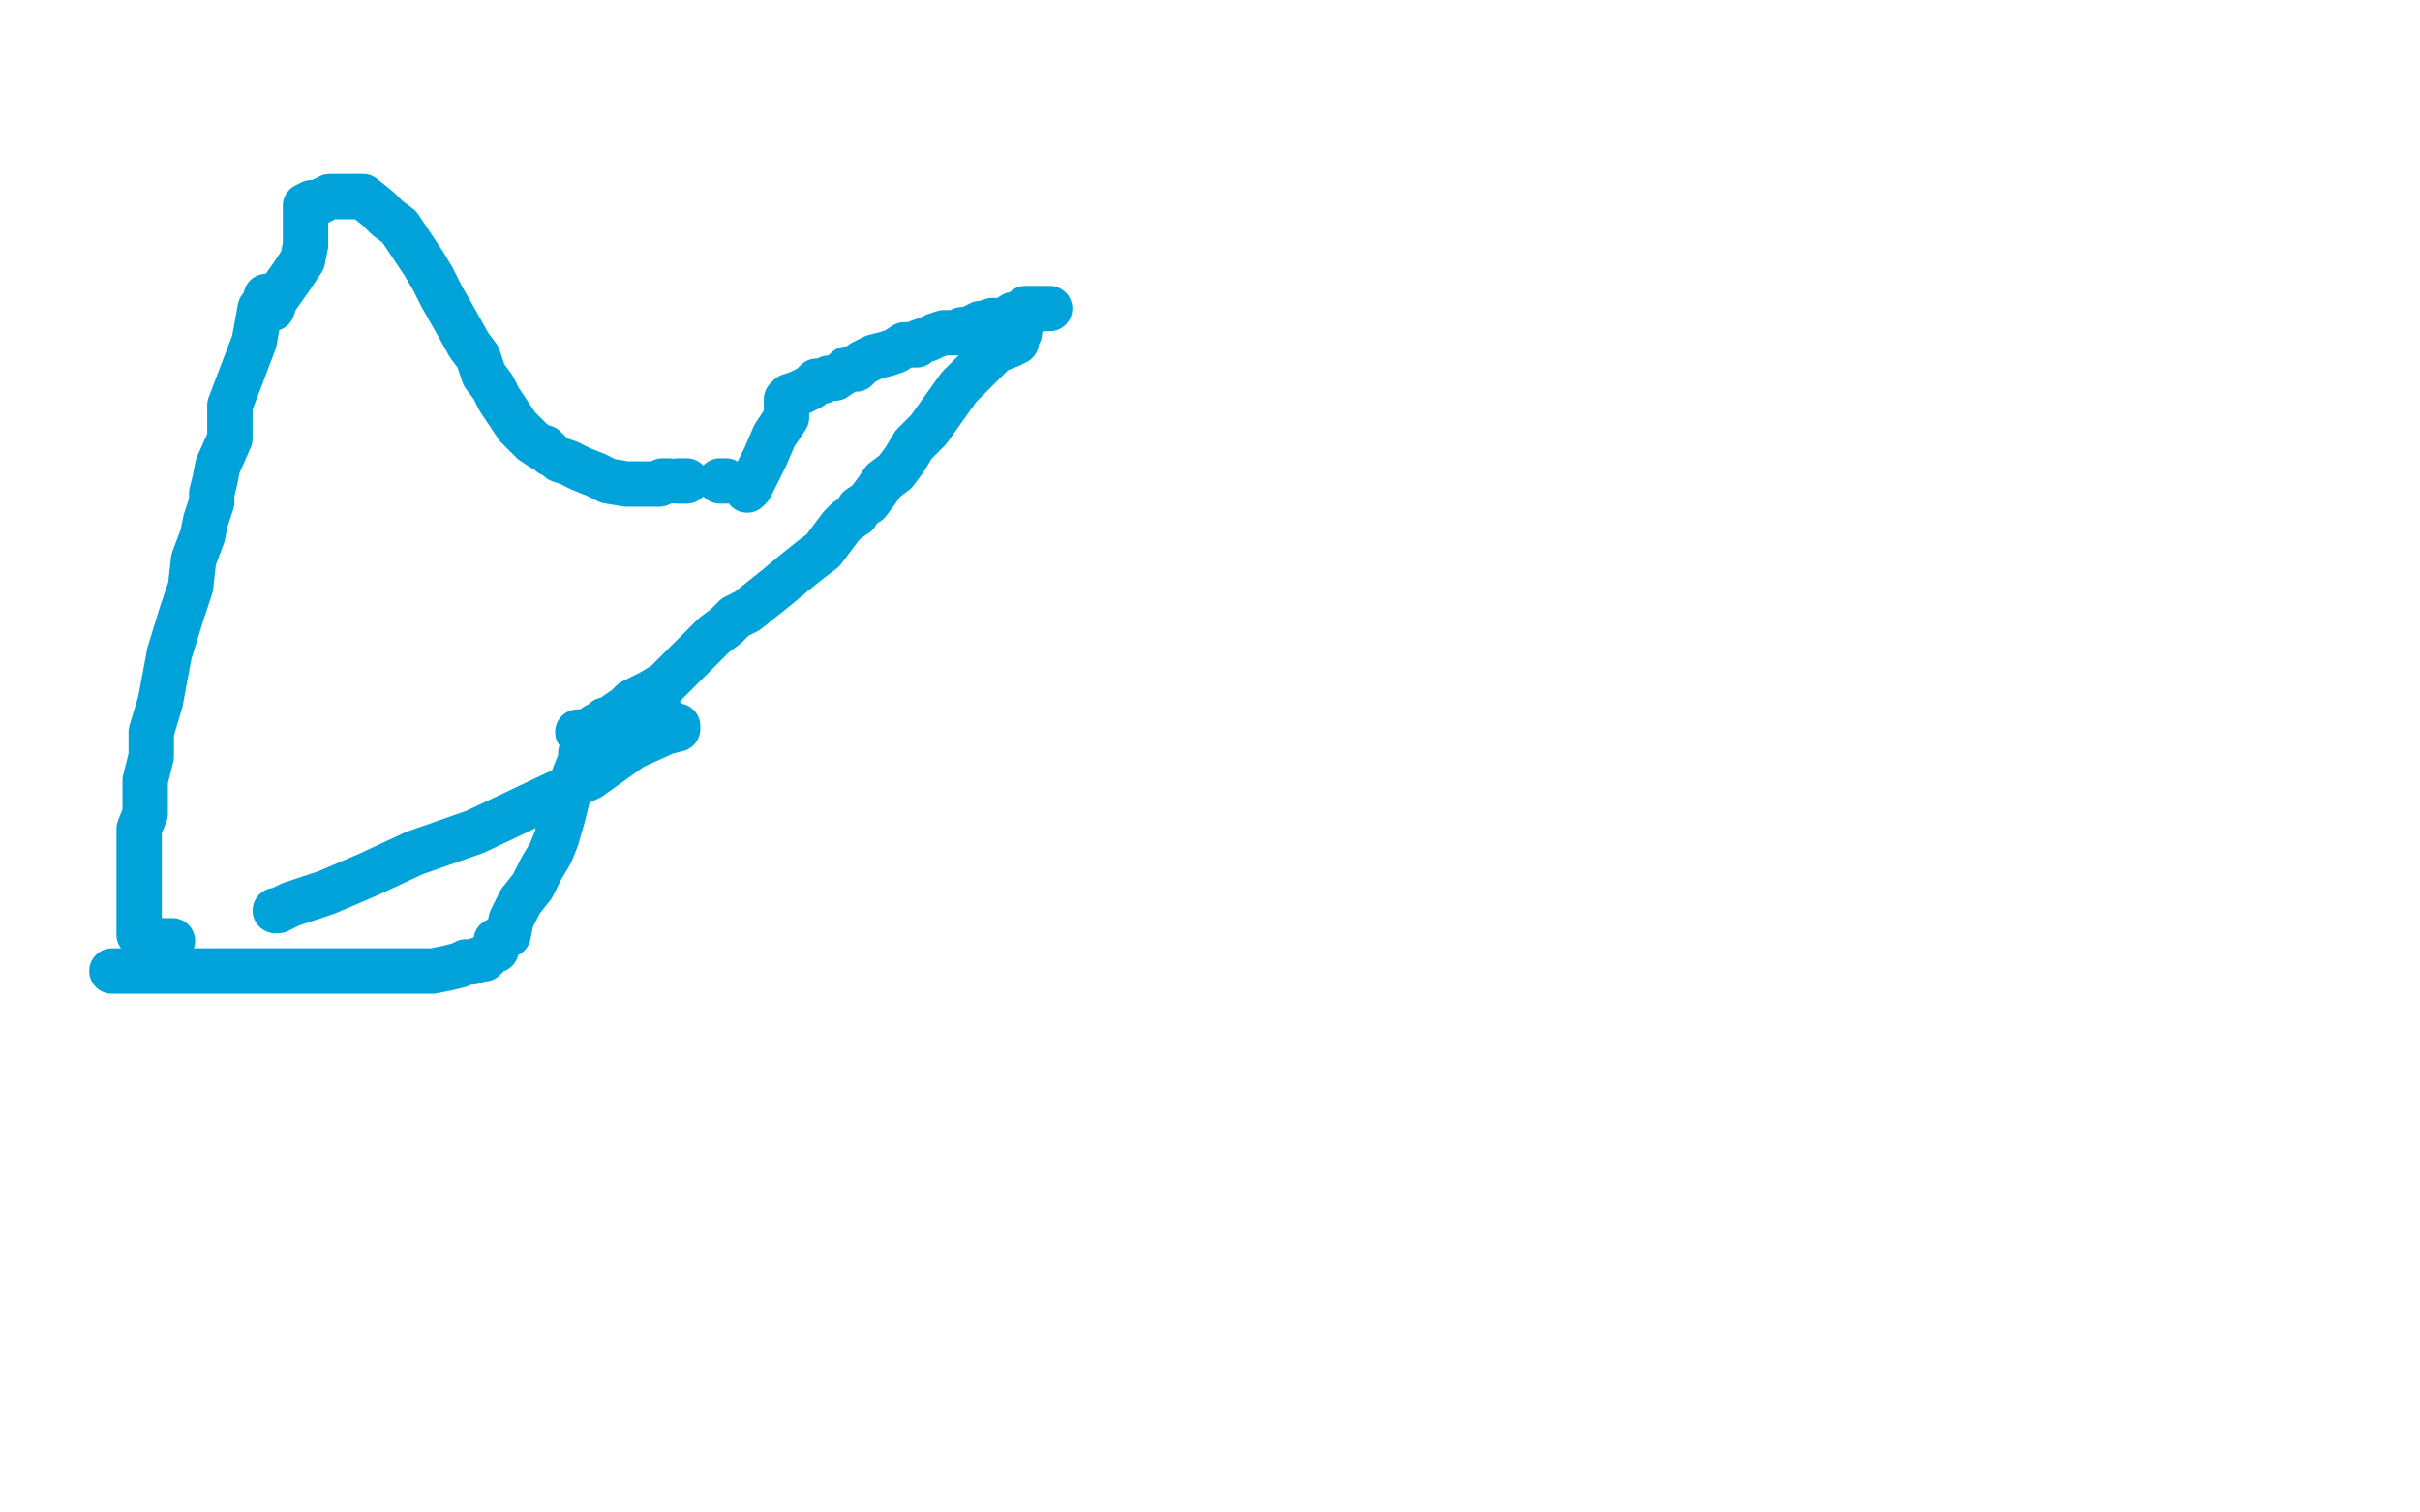 <?xml version="1.0" standalone="no"?>
<!DOCTYPE svg PUBLIC "-//W3C//DTD SVG 1.1//EN"
"http://www.w3.org/Graphics/SVG/1.1/DTD/svg11.dtd">

<svg width="800" height="500" version="1.1" xmlns="http://www.w3.org/2000/svg" xmlns:xlink="http://www.w3.org/1999/xlink" style="stroke-antialiasing: false"><desc>This SVG has been created on https://colorillo.com/</desc><rect x='0' y='0' width='800' height='500' style='fill: rgb(255,255,255); stroke-width:0' /><polyline points="90,102 91,99 91,99 96,92 96,92 100,86 100,86 101,81 101,81 101,75 101,71 101,68 103,67 105,67 109,65 112,65 116,65 120,65 125,69 128,72 132,75 136,81 138,84 140,87 143,92 146,98 150,105 155,114 158,118 160,124 163,128 165,132 169,138 171,141 173,143 176,146 179,148 180,148 182,150" style="fill: none; stroke: #00a3d9; stroke-width: 15; stroke-linejoin: round; stroke-linecap: round; stroke-antialiasing: false; stroke-antialias: 0; opacity: 1.0"/>
<polyline points="185,152 188,153 188,153 192,155 192,155 197,157 197,157 201,159 201,159 207,160 211,160 214,160 215,160 216,160 218,160 219,159 221,159" style="fill: none; stroke: #00a3d9; stroke-width: 15; stroke-linejoin: round; stroke-linecap: round; stroke-antialiasing: false; stroke-antialias: 0; opacity: 1.0"/>
<polyline points="224,159 226,159 227,159" style="fill: none; stroke: #00a3d9; stroke-width: 15; stroke-linejoin: round; stroke-linecap: round; stroke-antialiasing: false; stroke-antialias: 0; opacity: 1.0"/>
<polyline points="238,159 240,159 240,159" style="fill: none; stroke: #00a3d9; stroke-width: 15; stroke-linejoin: round; stroke-linecap: round; stroke-antialiasing: false; stroke-antialias: 0; opacity: 1.0"/>
<polyline points="247,162 248,161 248,161 251,155 251,155 253,151 253,151 256,144 256,144 260,138 260,138 260,134 260,134 260,132 260,132 261,131 264,130 268,128 270,126 272,126 274,125 276,125 279,123 280,122 283,122 285,120 289,118 293,117 296,116 299,114 300,114 301,114 302,114 303,114 304,113 307,112 309,111 312,110 315,110 316,110 318,109 320,109 324,107 325,107 328,106 332,106 335,104 336,104 338,103 339,102 341,102 344,102 345,102 346,102 347,102 344,102 342,102 341,102 340,103 338,105 338,106 337,109 337,110 336,112 336,113 334,114 329,116 325,120 317,128 312,135 307,142 302,147 299,152 296,156 292,159 290,162 287,166 284,168 283,170 280,172 278,174 275,178 272,182 268,185 263,189 257,194 252,198 247,202 243,204 240,207 236,210 232,214 228,218 224,222 220,226 215,229 209,232 207,234 204,236 203,237 201,238 200,238 199,239 197,240 194,242 191,242" style="fill: none; stroke: #00a3d9; stroke-width: 15; stroke-linejoin: round; stroke-linecap: round; stroke-antialiasing: false; stroke-antialias: 0; opacity: 1.0"/>
<polyline points="88,98 88,99 88,99 86,102 86,102 84,113 84,113 76,134 76,134 76,145 76,145 72,154 72,154 71,159 71,159 70,163 70,166 68,172 67,177 64,185 63,194 60,203 56,216 53,232 50,242 50,250 48,258 48,264 48,269 46,274 46,278 46,282 46,286 46,290 46,293 46,298 46,300 46,303 46,306 46,307 46,309 47,310 48,311 53,311 56,311 57,311" style="fill: none; stroke: #00a3d9; stroke-width: 15; stroke-linejoin: round; stroke-linecap: round; stroke-antialiasing: false; stroke-antialias: 0; opacity: 1.0"/>
<polyline points="91,301 92,301 92,301 96,299 108,295 122,289 137,282 157,275 176,266 195,257 209,247 220,242 224,241 224,240 220,240 208,241 199,245 198,246 196,246 194,247 192,249 192,251 190,256 188,262 186,270 184,277 182,282 179,287 176,293 172,298 169,304 168,309 164,311 164,314 163,314 161,316 160,317 159,317 156,318 155,318 154,318 152,319 148,320 143,321 140,321 135,321 124,321 112,321 92,321 75,321 57,321 37,321" style="fill: none; stroke: #00a3d9; stroke-width: 15; stroke-linejoin: round; stroke-linecap: round; stroke-antialiasing: false; stroke-antialias: 0; opacity: 1.0"/>
<circle cx="218.5" cy="235.5" r="7" style="fill: #00a3d9; stroke-antialiasing: false; stroke-antialias: 0; opacity: 1.0"/>
<polyline points="217,234 218,235 218,235" style="fill: none; stroke: #00a3d9; stroke-width: 15; stroke-linejoin: round; stroke-linecap: round; stroke-antialiasing: false; stroke-antialias: 0; opacity: 1.0"/>
</svg>
